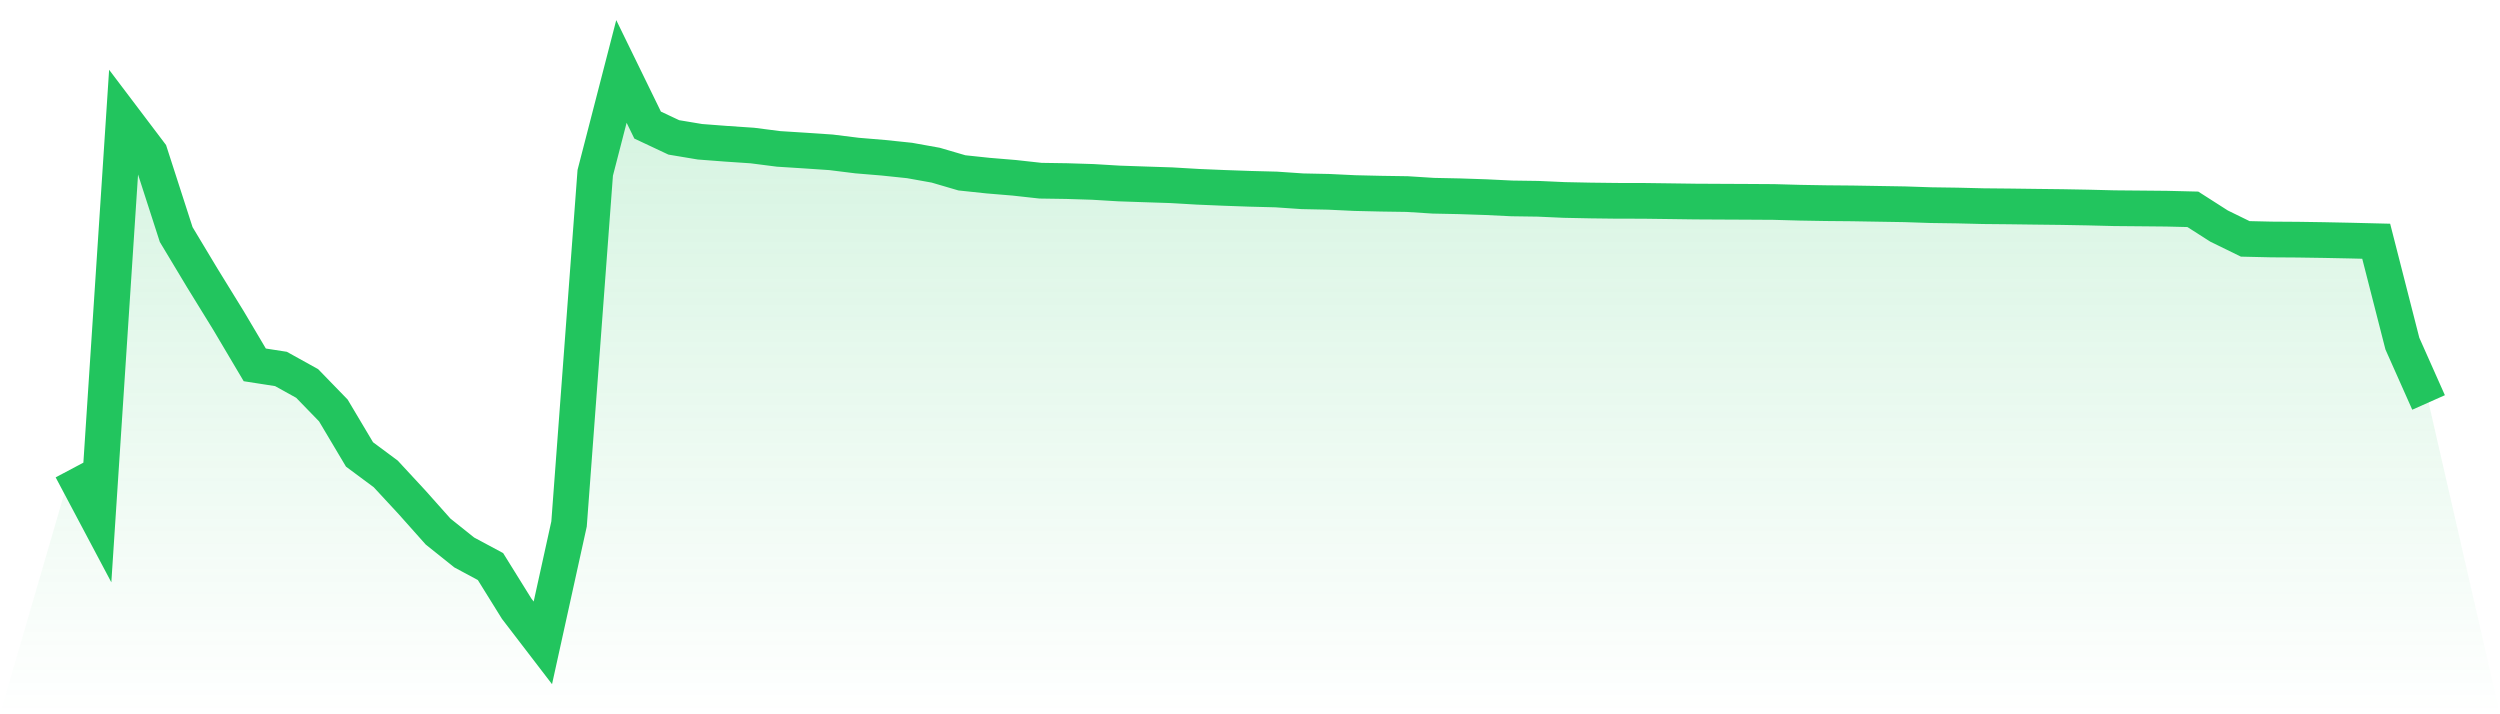 <svg viewBox="0 0 140 40" xmlns="http://www.w3.org/2000/svg">
<defs>
<linearGradient id="gradient" x1="0" x2="0" y1="0" y2="1">
<stop offset="0%" stop-color="#22c55e" stop-opacity="0.2"/>
<stop offset="100%" stop-color="#22c55e" stop-opacity="0"/>
</linearGradient>
</defs>
<path d="M4,26.264 L4,26.264 L5.467,29.029 L6.933,6.652 L8.4,8.591 L9.867,13.135 L11.333,15.575 L12.8,17.956 L14.267,20.433 L15.733,20.661 L17.2,21.474 L18.667,22.985 L20.133,25.449 L21.6,26.538 L23.067,28.122 L24.533,29.768 L26,30.94 L27.467,31.727 L28.933,34.087 L30.4,36 L31.867,29.341 L33.333,9.679 L34.8,4 L36.267,7.005 L37.733,7.694 L39.2,7.939 L40.667,8.051 L42.133,8.15 L43.6,8.338 L45.067,8.431 L46.533,8.53 L48,8.712 L49.467,8.834 L50.933,8.987 L52.4,9.25 L53.867,9.68 L55.333,9.835 L56.8,9.957 L58.267,10.119 L59.733,10.141 L61.2,10.187 L62.667,10.275 L64.133,10.325 L65.6,10.373 L67.067,10.459 L68.533,10.521 L70,10.573 L71.467,10.611 L72.933,10.711 L74.4,10.742 L75.867,10.812 L77.333,10.846 L78.8,10.868 L80.267,10.961 L81.733,10.991 L83.2,11.04 L84.667,11.111 L86.133,11.132 L87.6,11.198 L89.067,11.228 L90.533,11.246 L92,11.248 L93.467,11.267 L94.933,11.287 L96.4,11.295 L97.867,11.302 L99.333,11.311 L100.8,11.352 L102.267,11.377 L103.733,11.39 L105.2,11.415 L106.667,11.439 L108.133,11.488 L109.6,11.509 L111.067,11.545 L112.533,11.559 L114,11.578 L115.467,11.595 L116.933,11.622 L118.4,11.659 L119.867,11.672 L121.333,11.686 L122.8,11.722 L124.267,12.66 L125.733,13.377 L127.2,13.411 L128.667,13.421 L130.133,13.443 L131.6,13.473 L133.067,13.509 L134.533,19.242 L136,22.538 L140,40 L0,40 z" fill="url(#gradient)"/>
<path d="M4,26.264 L4,26.264 L5.467,29.029 L6.933,6.652 L8.4,8.591 L9.867,13.135 L11.333,15.575 L12.8,17.956 L14.267,20.433 L15.733,20.661 L17.2,21.474 L18.667,22.985 L20.133,25.449 L21.6,26.538 L23.067,28.122 L24.533,29.768 L26,30.94 L27.467,31.727 L28.933,34.087 L30.4,36 L31.867,29.341 L33.333,9.679 L34.8,4 L36.267,7.005 L37.733,7.694 L39.2,7.939 L40.667,8.051 L42.133,8.15 L43.6,8.338 L45.067,8.431 L46.533,8.53 L48,8.712 L49.467,8.834 L50.933,8.987 L52.4,9.25 L53.867,9.68 L55.333,9.835 L56.8,9.957 L58.267,10.119 L59.733,10.141 L61.2,10.187 L62.667,10.275 L64.133,10.325 L65.6,10.373 L67.067,10.459 L68.533,10.521 L70,10.573 L71.467,10.611 L72.933,10.711 L74.4,10.742 L75.867,10.812 L77.333,10.846 L78.8,10.868 L80.267,10.961 L81.733,10.991 L83.2,11.04 L84.667,11.111 L86.133,11.132 L87.6,11.198 L89.067,11.228 L90.533,11.246 L92,11.248 L93.467,11.267 L94.933,11.287 L96.4,11.295 L97.867,11.302 L99.333,11.311 L100.8,11.352 L102.267,11.377 L103.733,11.39 L105.2,11.415 L106.667,11.439 L108.133,11.488 L109.6,11.509 L111.067,11.545 L112.533,11.559 L114,11.578 L115.467,11.595 L116.933,11.622 L118.4,11.659 L119.867,11.672 L121.333,11.686 L122.8,11.722 L124.267,12.66 L125.733,13.377 L127.2,13.411 L128.667,13.421 L130.133,13.443 L131.6,13.473 L133.067,13.509 L134.533,19.242 L136,22.538" fill="none" stroke="#22c55e" stroke-width="2"/>
</svg>